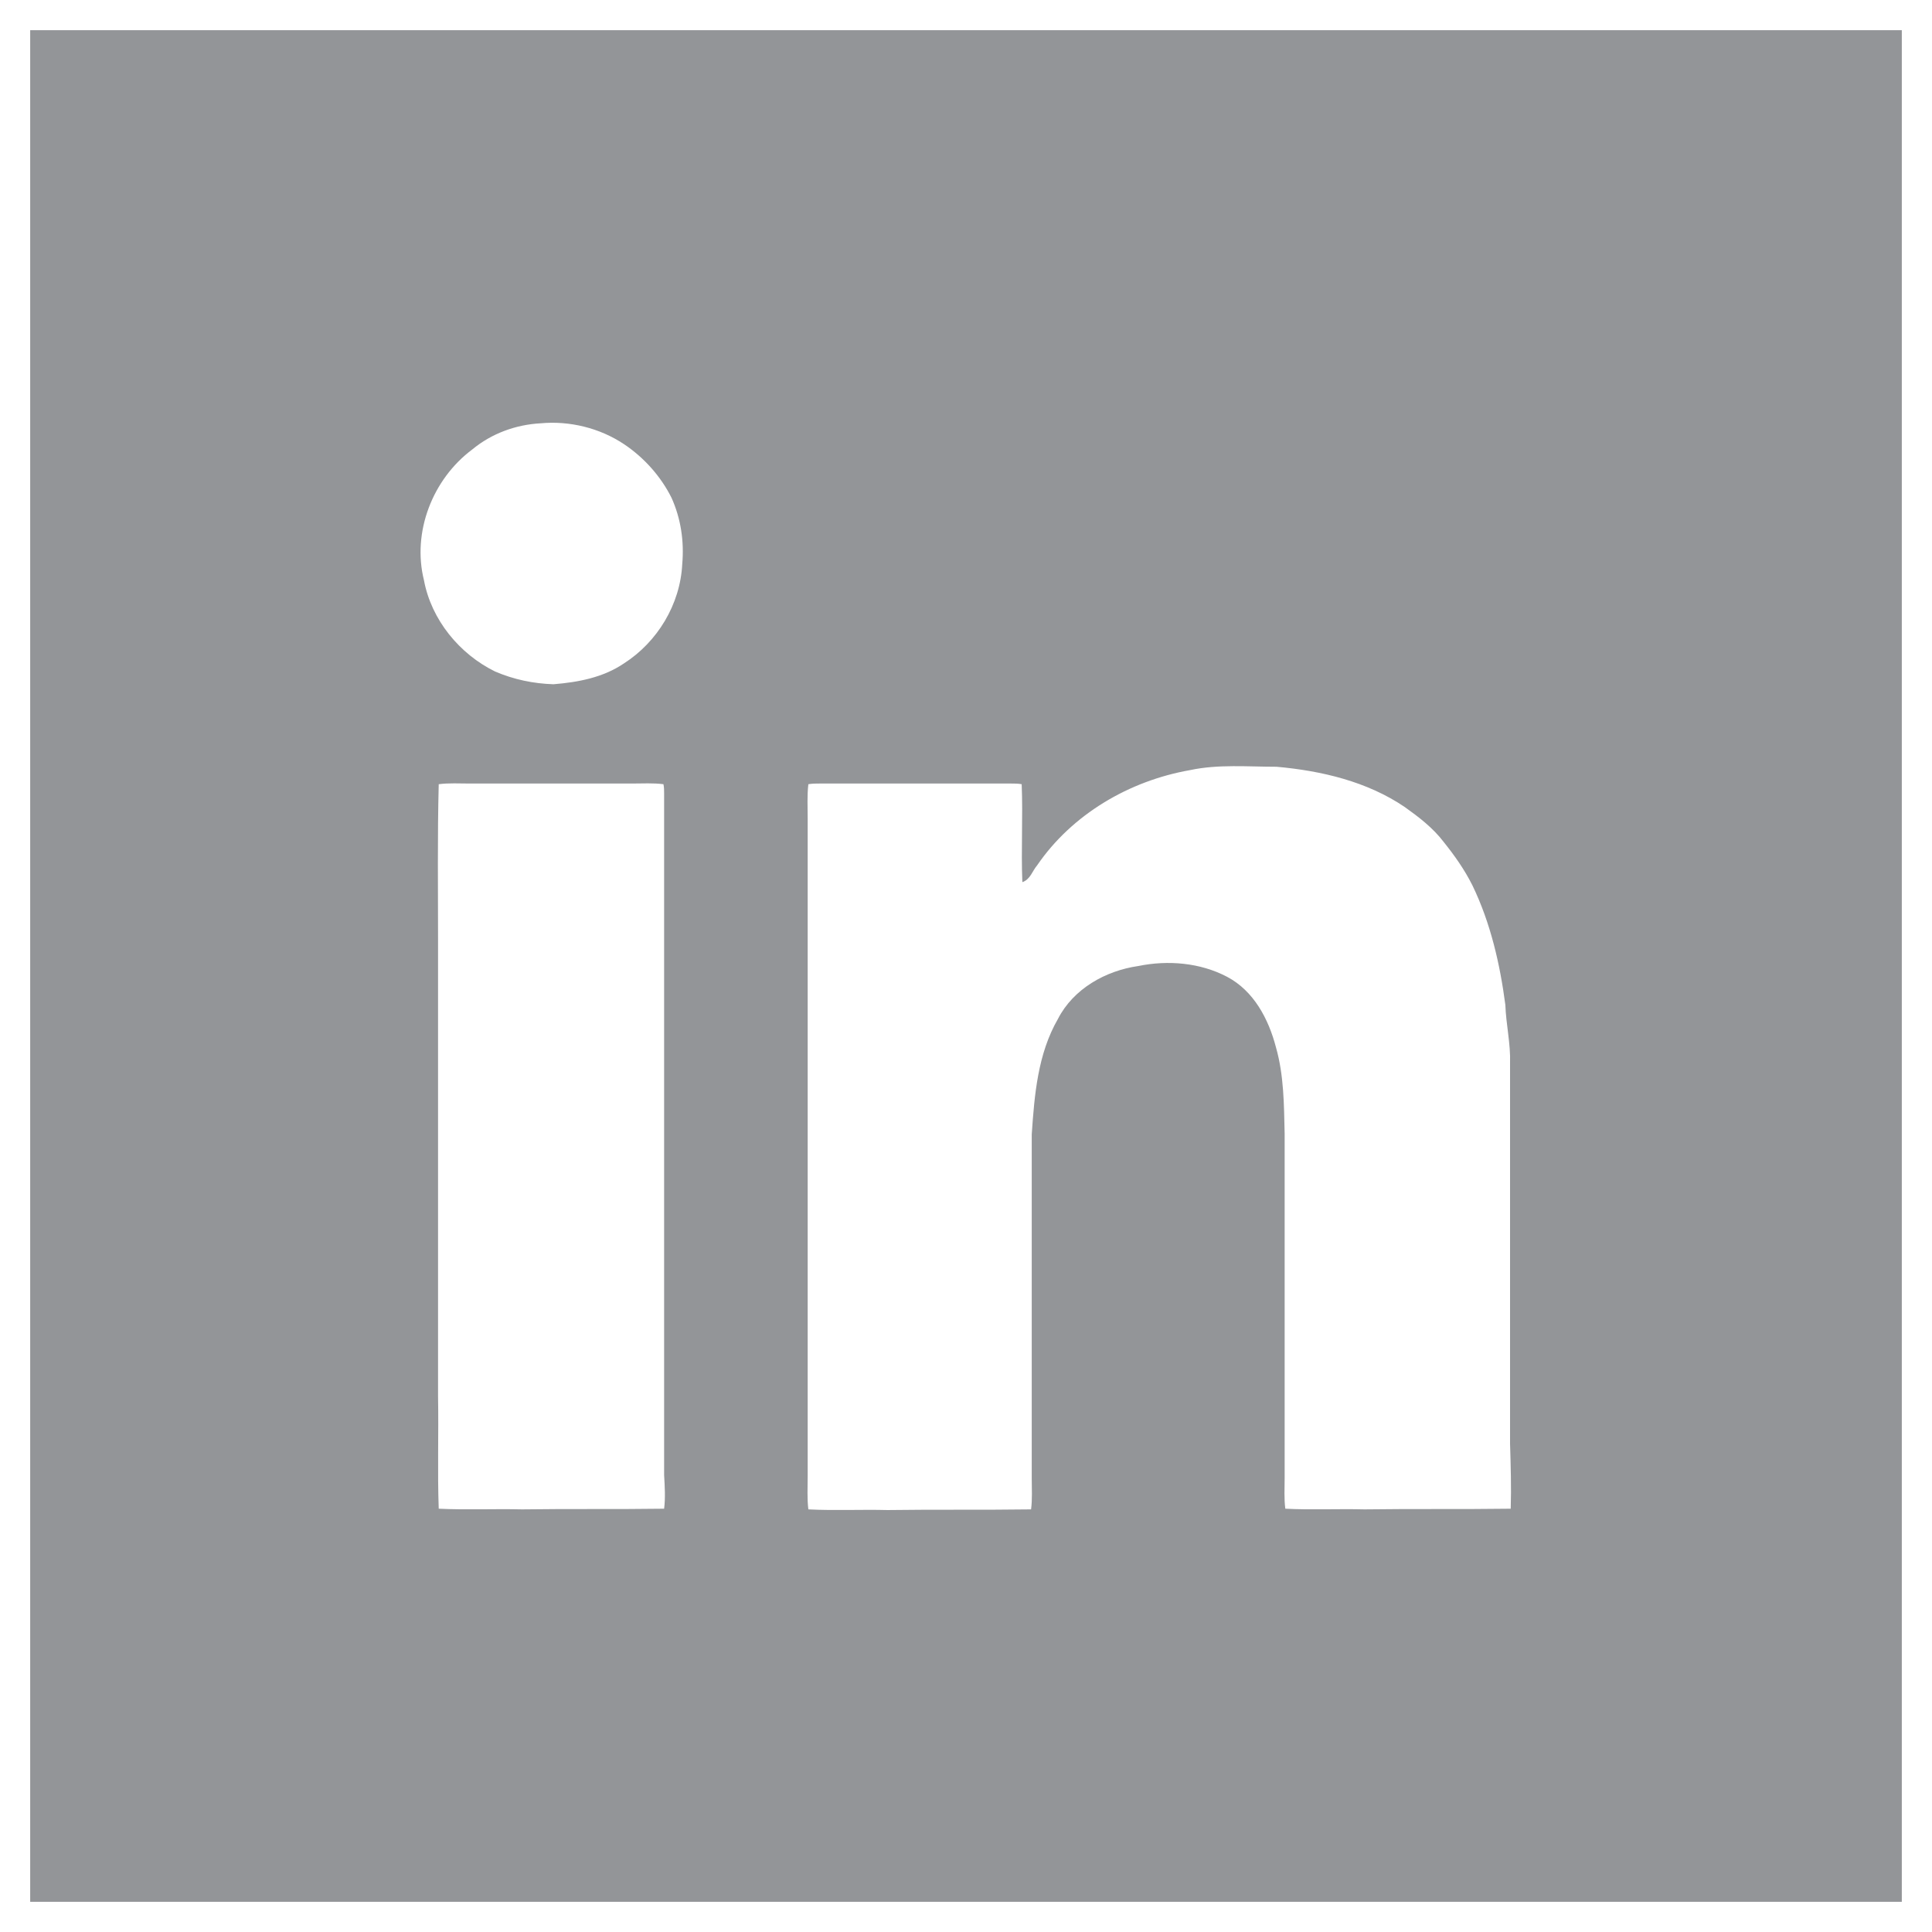 <?xml version="1.0" encoding="utf-8"?>
<!-- Generator: Adobe Illustrator 19.1.0, SVG Export Plug-In . SVG Version: 6.00 Build 0)  -->
<svg version="1.1" id="Layer_1" xmlns="http://www.w3.org/2000/svg" xmlns:xlink="http://www.w3.org/1999/xlink" x="0px" y="0px"
	 viewBox="0 0 288 288" style="enable-background:new 0 0 288 288;" xml:space="preserve">
<style type="text/css">
	.st0{fill:#939598;}
</style>
<path class="st0" d="M4.5,4.5v279h279V4.5H4.5z M99,224.9c-7.1,0.1-14.1,0-21.2,0.1c-4.1-0.1-8.2,0.1-12.4-0.1
	c-0.2-5.6,0-11.1-0.1-16.7c0-22.6,0-45.2,0-67.8c0-7.8-0.1-15.7,0.1-23.5c1.5-0.2,3.1-0.1,4.6-0.1c8.1,0,16.1,0,24.2,0
	c1.6,0,3.2-0.1,4.7,0.1c0.1,0.5,0.1,0.9,0.1,1.4c0,33.9,0,67.8,0,101.6C99.1,221.6,99.2,223.3,99,224.9z M101.7,84.1
	c-0.3,6-3.7,11.6-8.7,14.8c-3.1,2.1-6.8,2.8-10.5,3.1c-3-0.1-5.9-0.7-8.7-1.9c-5.3-2.6-9.5-7.7-10.6-13.6
	c-1.8-7.2,1.3-15.1,7.2-19.5c2.9-2.4,6.5-3.7,10.2-3.9c4.3-0.4,8.8,0.7,12.4,3.1c3,2,5.5,4.8,7.1,8C101.5,77.3,102,80.7,101.7,84.1z
	 M225.2,224.9c-7.3,0.1-14.5,0-21.8,0.1c-3.9-0.1-7.9,0.1-11.8-0.1c-0.2-1.5-0.1-3.1-0.1-4.6c0-17.1,0-34.2,0-51.3
	c-0.1-4.3-0.1-8.7-1.3-12.9c-1.1-4.2-3.3-8.4-7.3-10.5c-4-2.1-8.8-2.5-13.2-1.6c-4.9,0.7-9.7,3.4-12,7.9c-3,5.2-3.5,11.3-3.9,17.2
	c0,17.1,0,34.2,0,51.3c0,1.5,0.1,3.1-0.1,4.6c-7.1,0.1-14.3,0-21.4,0.1c-3.9-0.1-7.9,0.1-11.8-0.1c-0.2-1.6-0.1-3.3-0.1-5
	c0-32.7,0-65.3,0-98c0-1.7-0.1-3.4,0.1-5.1c0.6-0.1,1.1-0.1,1.7-0.1c9.5,0,19,0,28.5,0c0.5,0,1.1,0,1.6,0.1
	c0.2,4.9-0.1,9.7,0.1,14.6c1.2-0.4,1.5-1.7,2.2-2.5c5.2-7.6,13.7-12.6,22.8-14.2c4.2-0.9,8.6-0.5,12.9-0.5c6.7,0.6,13.5,2.2,19.1,6
	c2.1,1.5,4.2,3.1,5.8,5.2c1.6,2,3.1,4.1,4.3,6.5c2.7,5.6,4.1,11.7,4.9,17.8c0.1,2.9,0.8,5.8,0.7,8.7c0,18.9,0,37.8,0,56.7
	C225.2,218.5,225.3,221.7,225.2,224.9z"/>
</svg>
